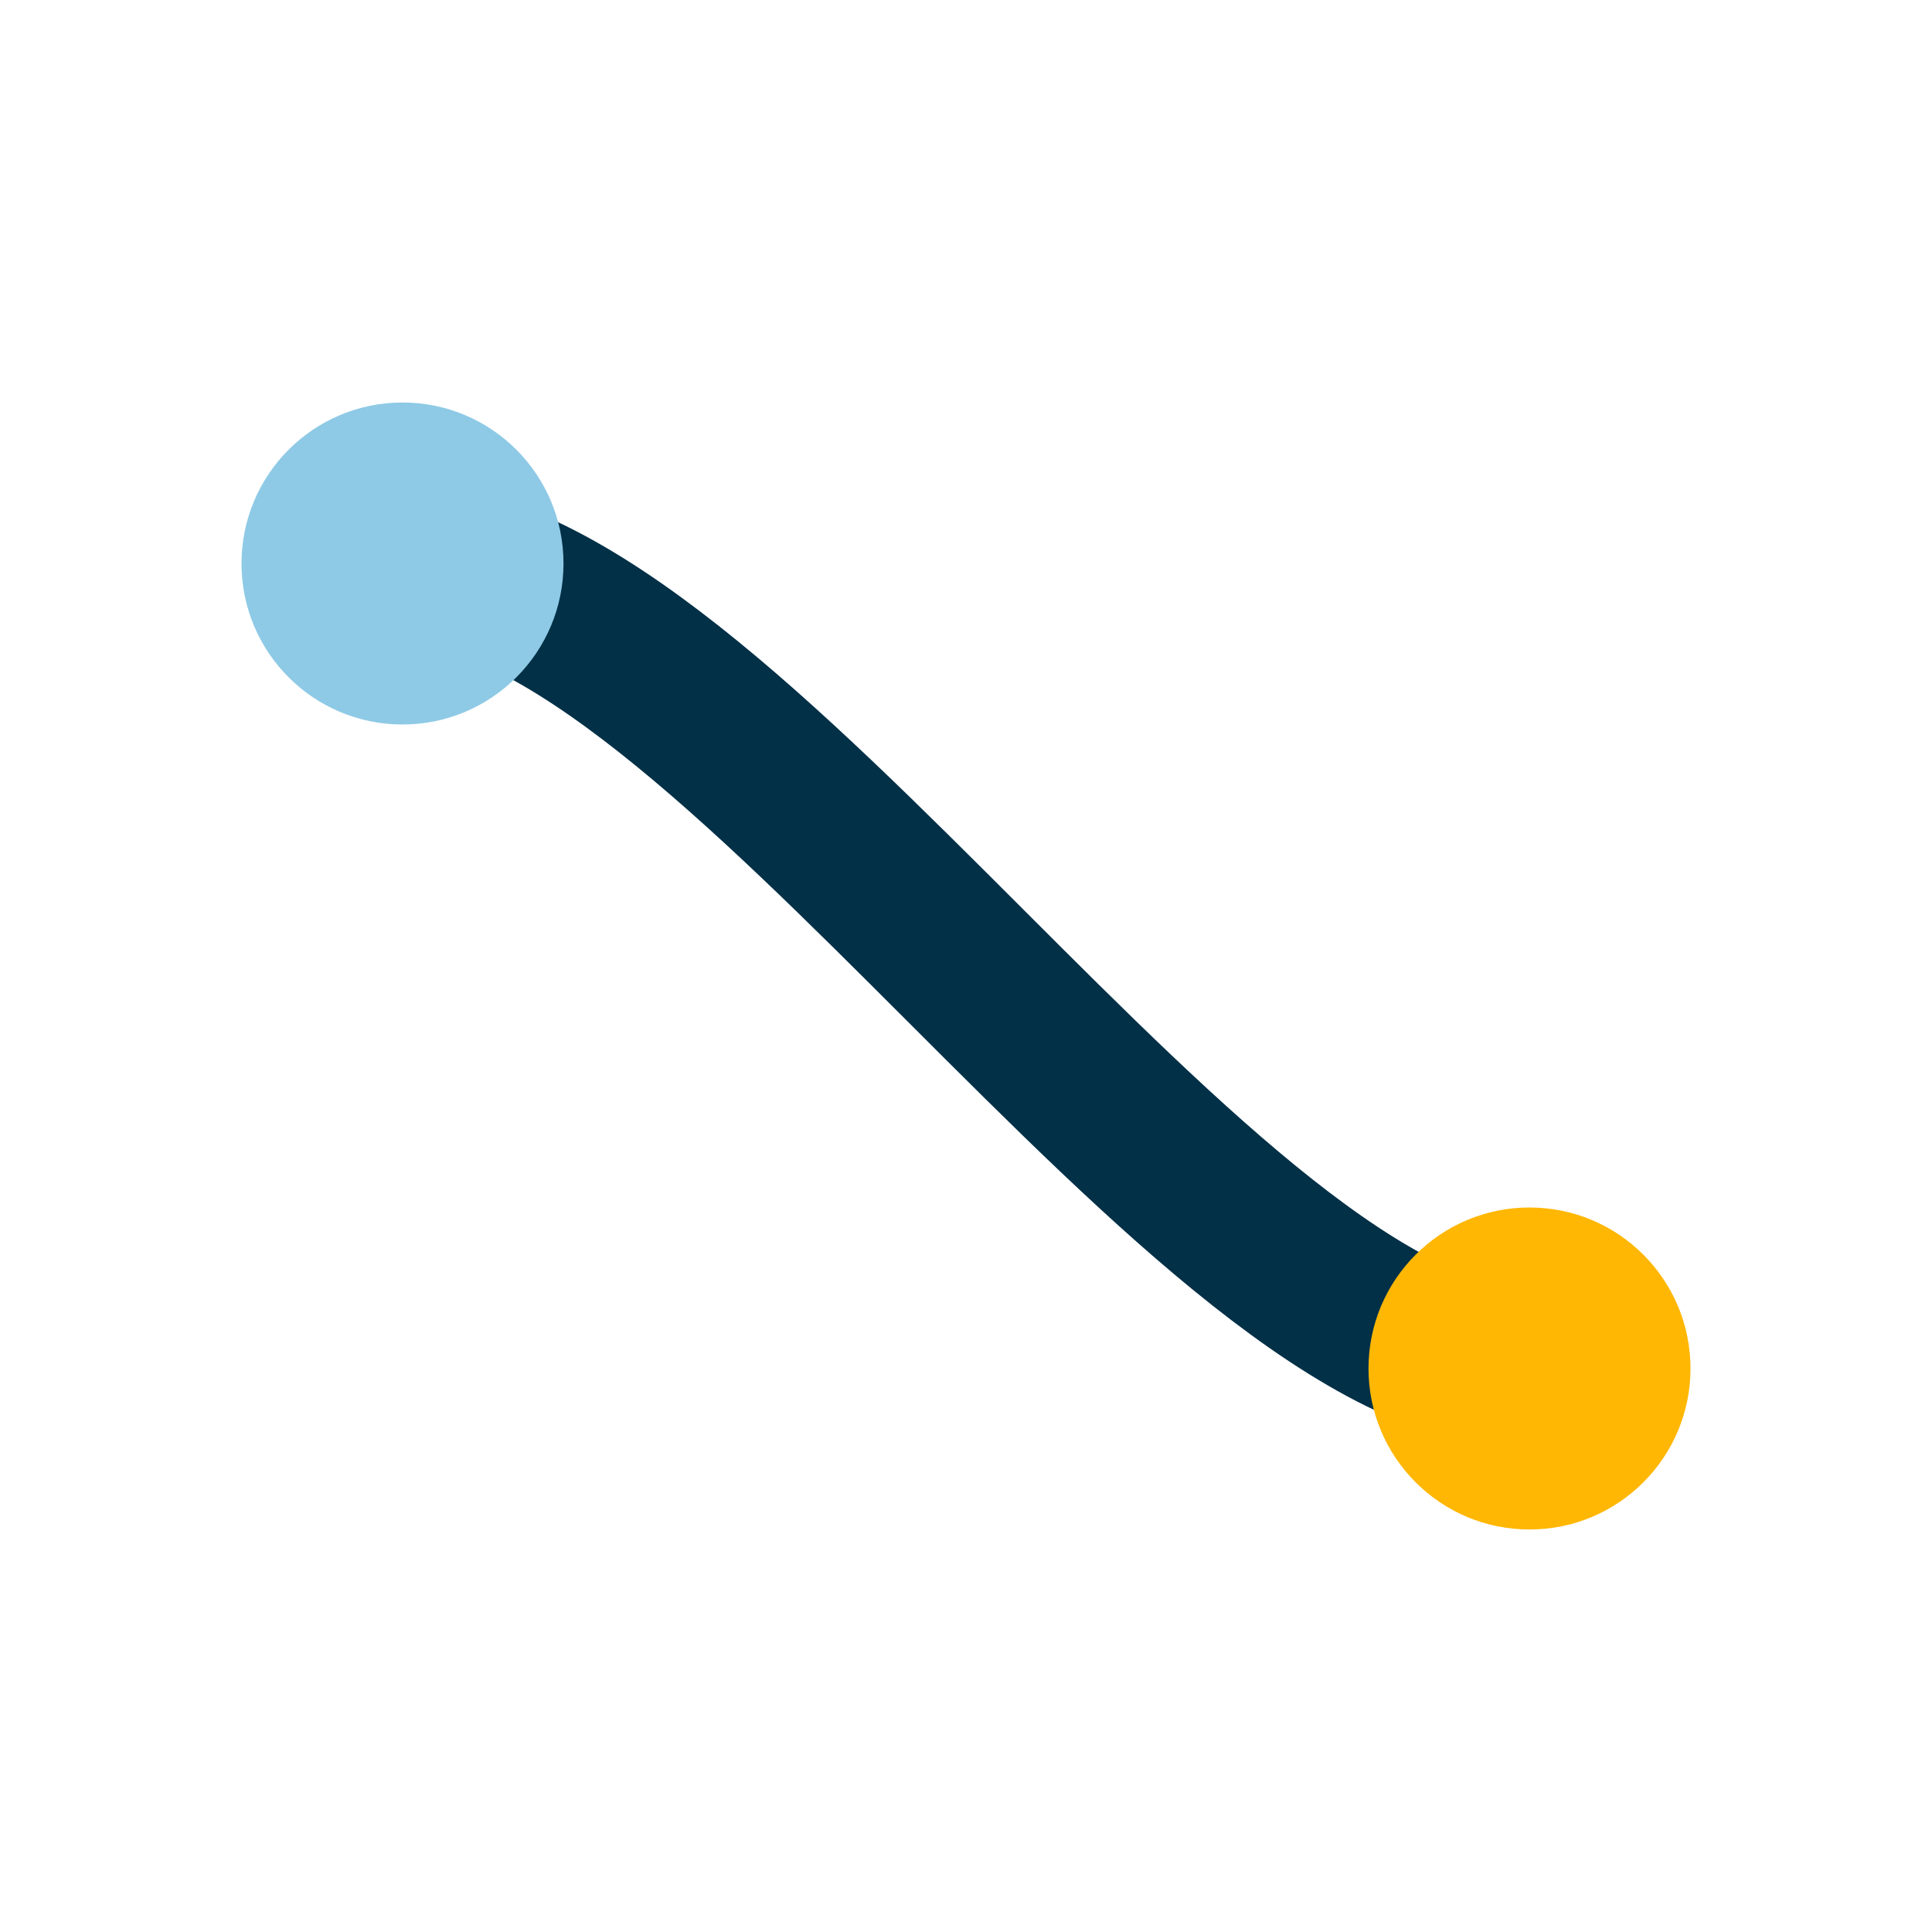 <?xml version="1.0" encoding="UTF-8"?>
<svg xmlns="http://www.w3.org/2000/svg" width="24" height="24" viewBox="0 0 24 24"><path d="M5 7c4 0 10 10 14 10" stroke="#023047" stroke-width="2" fill="none"/><circle cx="5" cy="7" r="2" fill="#8ECAE6"/><circle cx="19" cy="17" r="2" fill="#FFB703"/></svg>